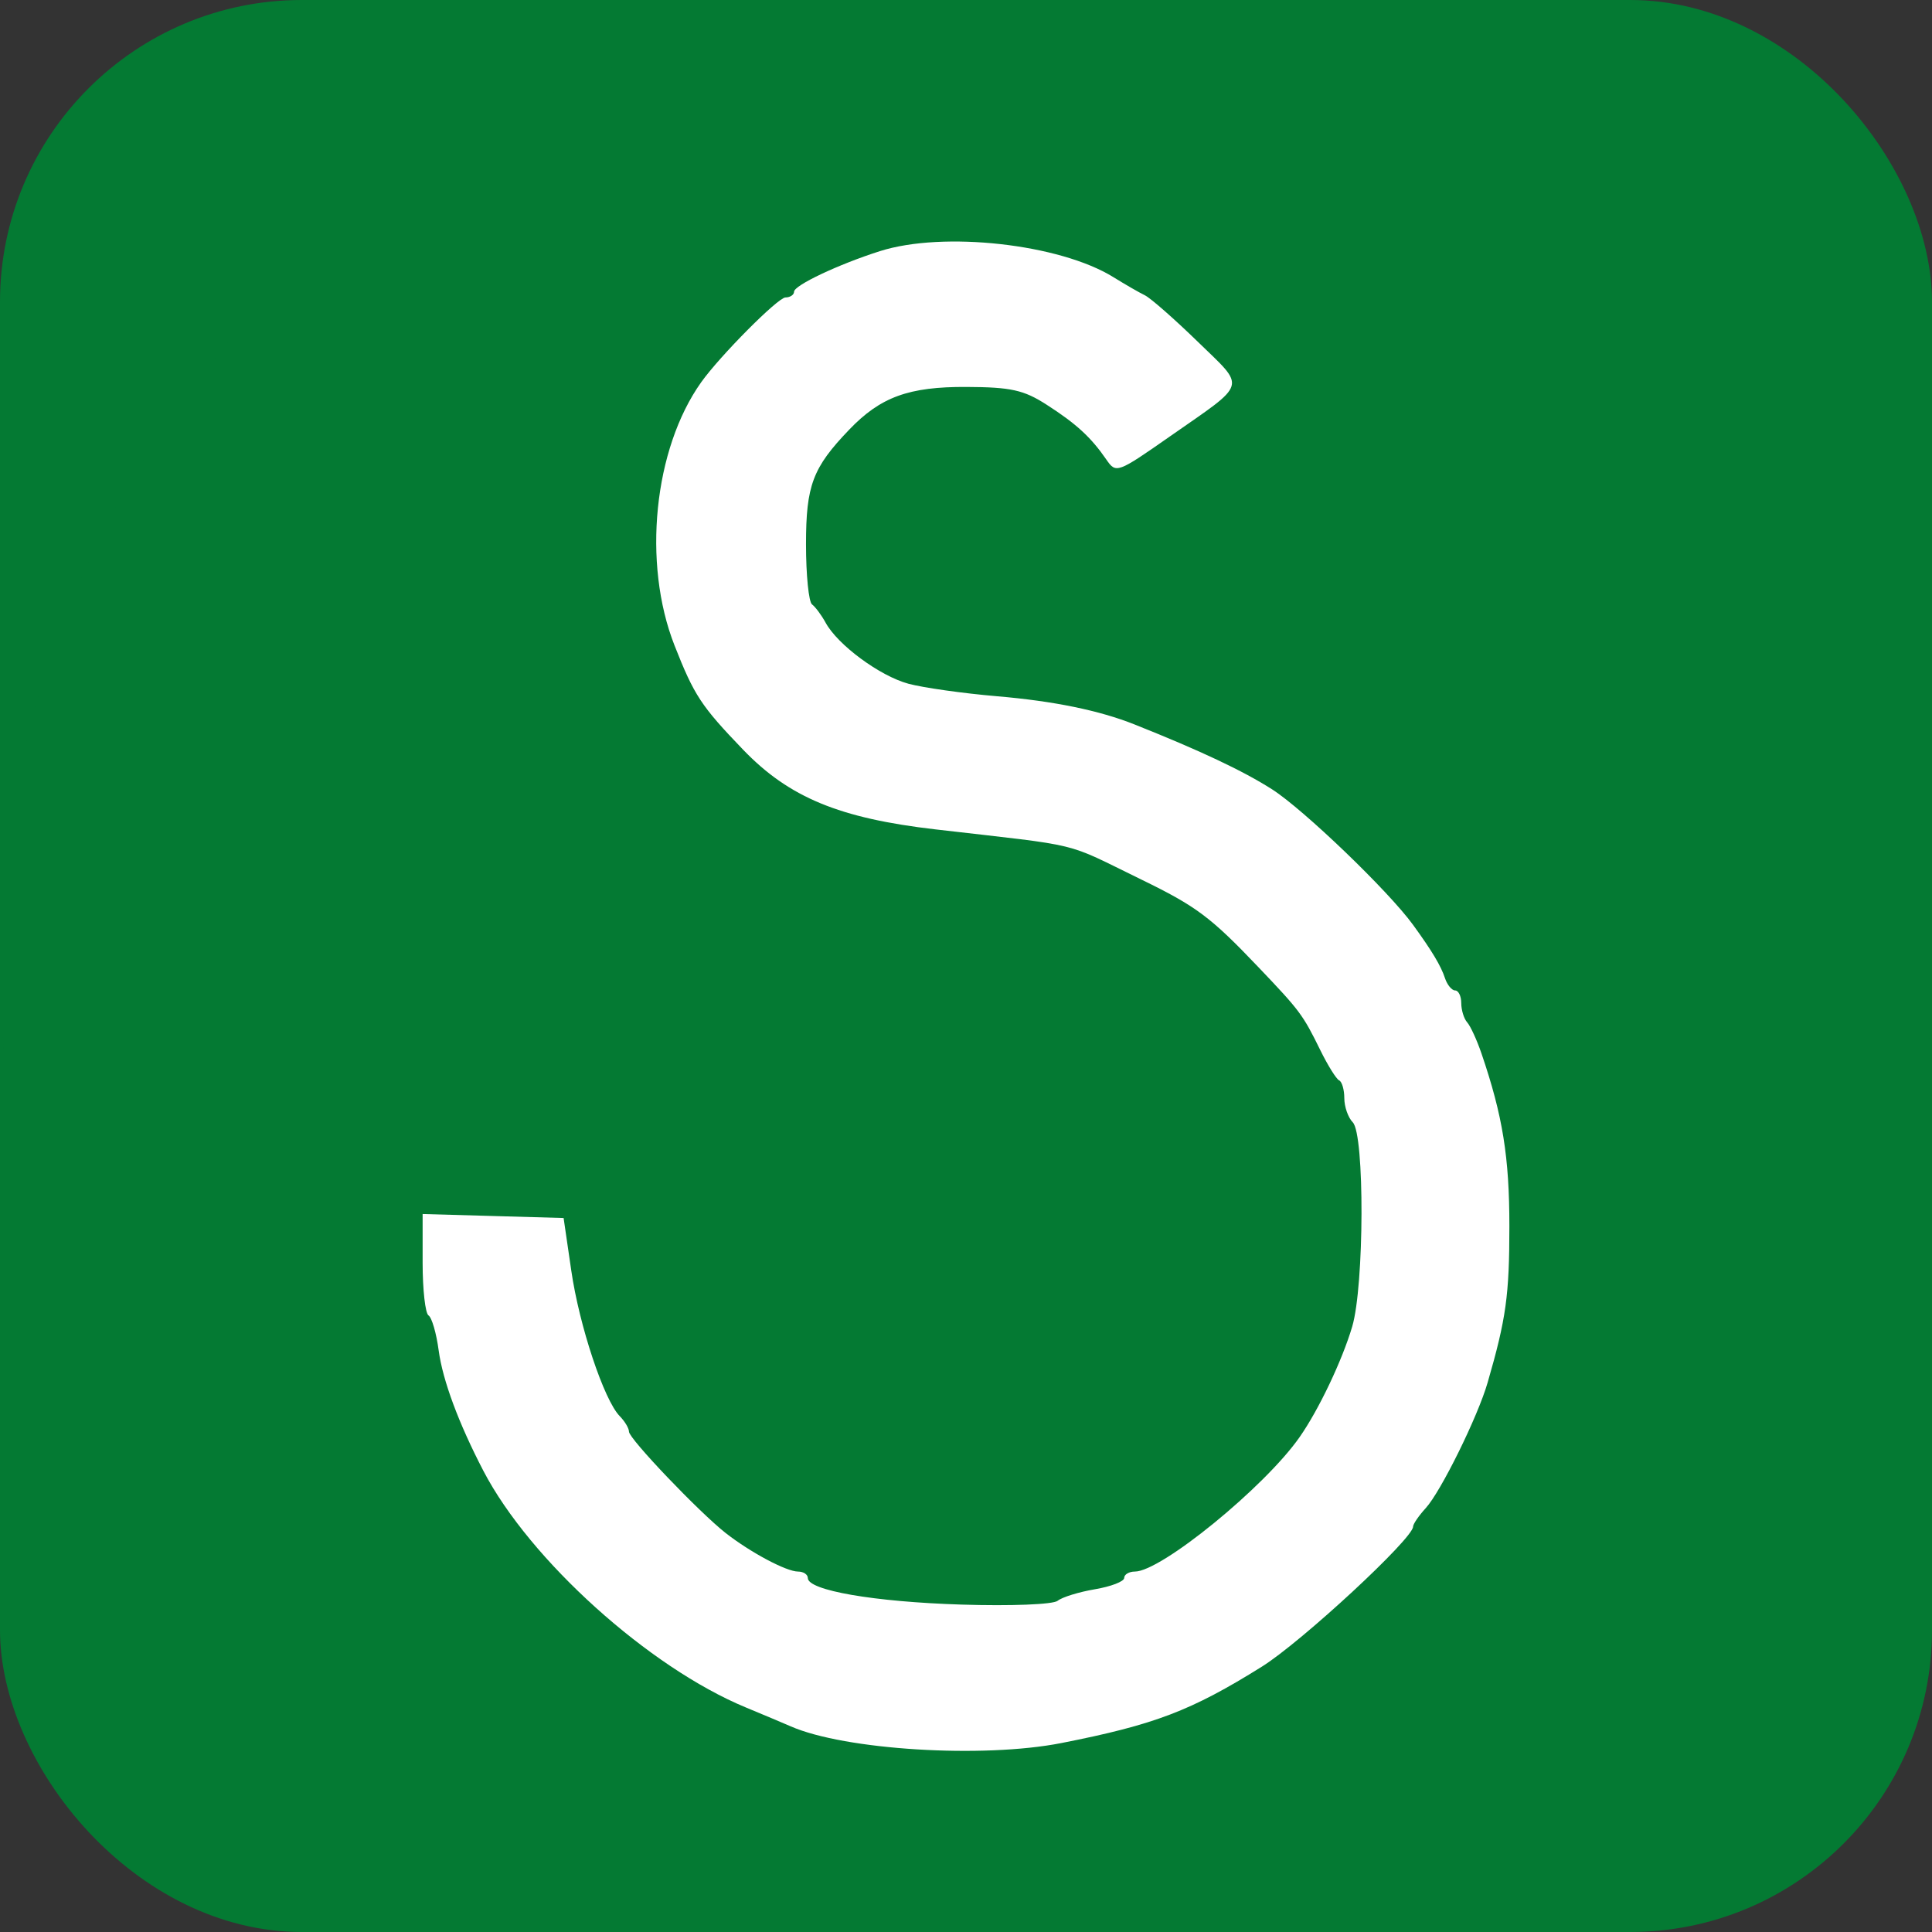 <?xml version="1.0" encoding="UTF-8"?> <svg xmlns="http://www.w3.org/2000/svg" width="32" height="32" viewBox="0 0 32 32" fill="none"><rect x="0" y="0" width="32" height="32" fill="#333333" stroke="none"/><g clip-path="url(#clip0_9683_39249)"><rect width="32" height="32" rx="5" fill="#047A33"></rect><circle cx="16" cy="16" r="16" fill="#047A33"></circle><path fill-rule="evenodd" clip-rule="evenodd" d="M14.573 4.16C13.886 4.379 13.152 4.726 13.152 4.832C13.152 4.883 13.088 4.926 13.009 4.927C12.884 4.929 11.925 5.894 11.614 6.331C10.828 7.436 10.636 9.327 11.172 10.69C11.498 11.519 11.612 11.693 12.308 12.417C13.069 13.208 13.904 13.554 15.501 13.738C17.988 14.026 17.593 13.93 18.904 14.568C19.816 15.012 20.052 15.189 20.842 16.018C21.532 16.742 21.579 16.805 21.867 17.391C21.992 17.646 22.133 17.872 22.18 17.894C22.227 17.915 22.266 18.048 22.266 18.189C22.266 18.331 22.329 18.511 22.406 18.589C22.604 18.79 22.597 21.294 22.397 21.972C22.23 22.535 21.843 23.35 21.525 23.804C20.949 24.629 19.232 26.03 18.797 26.03C18.7 26.03 18.62 26.078 18.62 26.136C18.62 26.194 18.402 26.278 18.136 26.323C17.87 26.368 17.592 26.454 17.518 26.514C17.444 26.575 16.744 26.603 15.924 26.577C14.476 26.532 13.38 26.342 13.38 26.137C13.38 26.078 13.307 26.03 13.218 26.03C13.025 26.03 12.432 25.714 12.022 25.394C11.582 25.049 10.418 23.83 10.418 23.713C10.418 23.657 10.349 23.542 10.265 23.456C10.005 23.192 9.594 21.957 9.462 21.044L9.335 20.174L8.168 20.141L7 20.108V20.917C7 21.362 7.044 21.754 7.098 21.788C7.152 21.822 7.228 22.083 7.266 22.369C7.333 22.865 7.597 23.575 8.007 24.363C8.777 25.84 10.749 27.617 12.354 28.281C12.636 28.398 12.97 28.538 13.095 28.593C13.991 28.986 16.279 29.127 17.582 28.87C19.126 28.566 19.729 28.336 20.899 27.606C21.557 27.195 23.405 25.484 23.405 25.286C23.405 25.243 23.499 25.106 23.614 24.98C23.864 24.707 24.476 23.467 24.64 22.899C24.946 21.843 25 21.453 25 20.311C25 19.165 24.89 18.48 24.538 17.449C24.462 17.226 24.355 16.994 24.301 16.933C24.247 16.873 24.203 16.729 24.203 16.614C24.203 16.5 24.157 16.405 24.102 16.405C24.047 16.405 23.971 16.314 23.934 16.203C23.867 15.998 23.718 15.75 23.405 15.319C22.998 14.758 21.592 13.408 21.07 13.074C20.587 12.766 19.883 12.434 18.791 11.999C18.206 11.766 17.453 11.612 16.513 11.532C15.949 11.484 15.289 11.39 15.047 11.325C14.573 11.197 13.874 10.681 13.674 10.312C13.606 10.188 13.505 10.052 13.45 10.011C13.395 9.971 13.35 9.523 13.35 9.016C13.35 8.039 13.46 7.747 14.066 7.116C14.584 6.575 15.053 6.404 16.008 6.409C16.742 6.412 16.957 6.459 17.335 6.703C17.826 7.018 18.07 7.242 18.324 7.611C18.485 7.845 18.504 7.839 19.378 7.228C20.679 6.32 20.643 6.443 19.838 5.659C19.449 5.281 19.055 4.935 18.961 4.89C18.868 4.845 18.634 4.71 18.442 4.591C17.554 4.04 15.624 3.825 14.573 4.16Z" fill="white"></path></g><defs><clipPath id="clip0_9683_39249"><rect width="32" height="32" rx="5" fill="white"></rect></clipPath></defs></svg> 